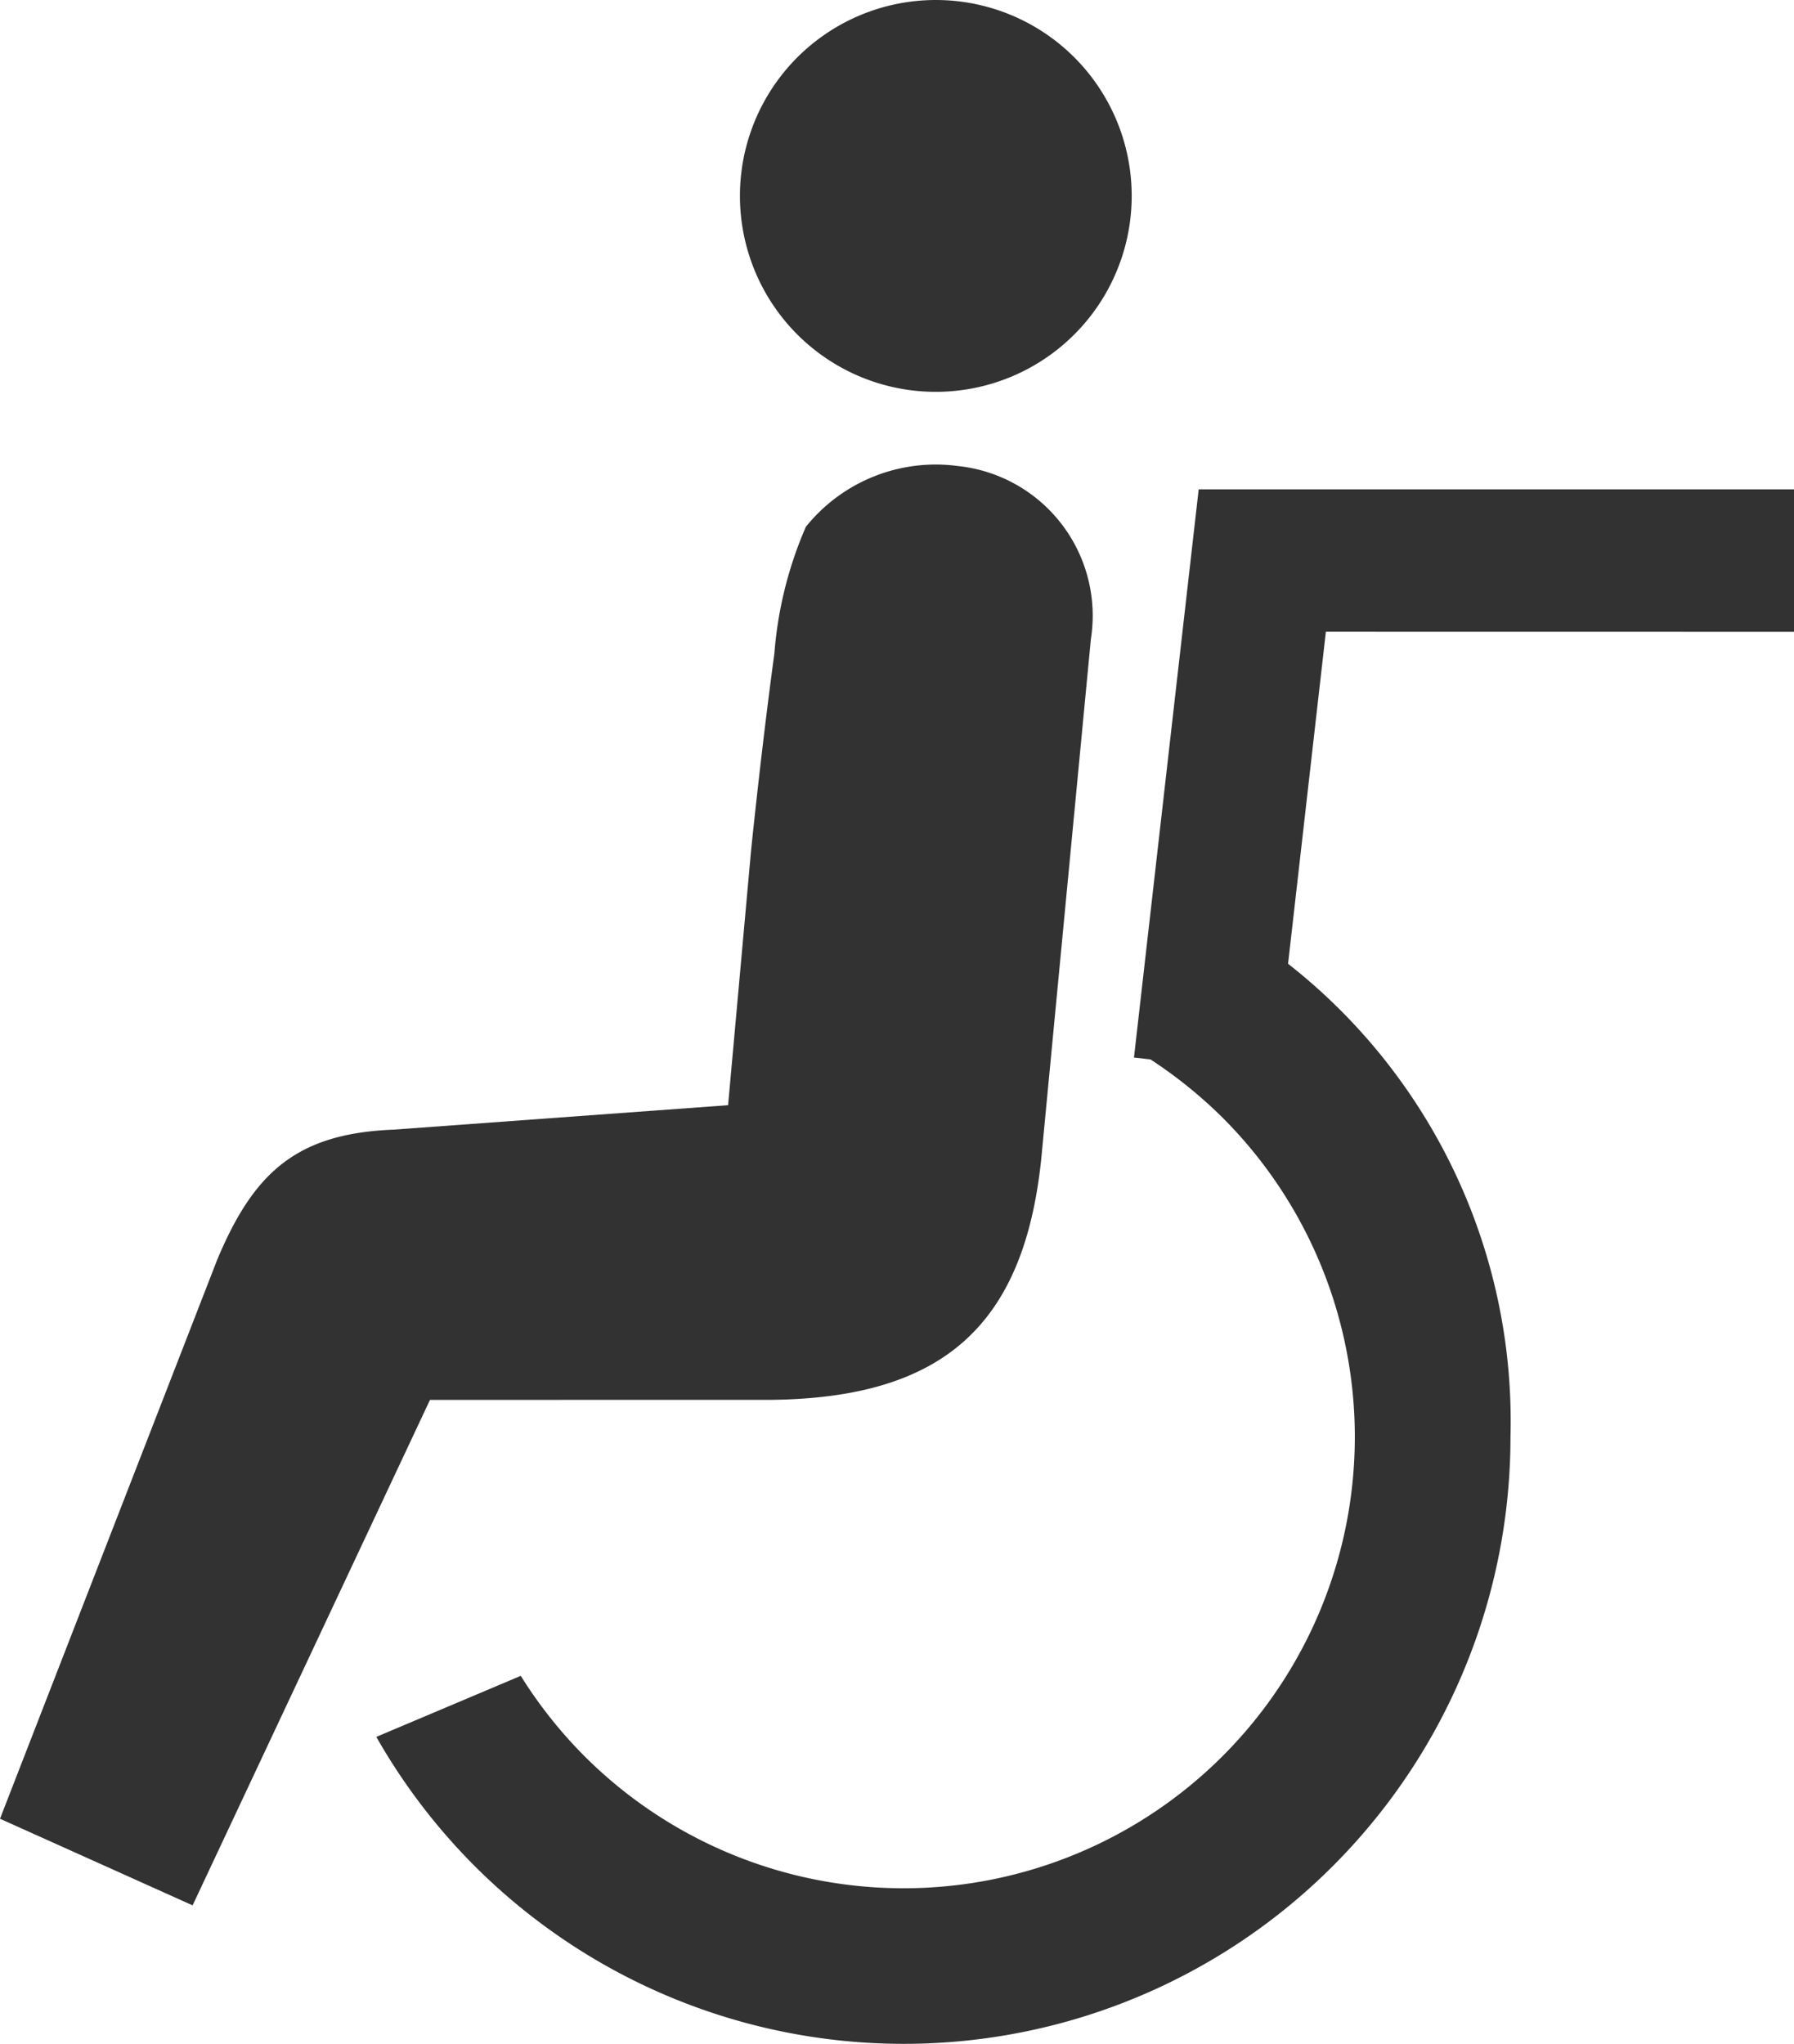 <svg xmlns="http://www.w3.org/2000/svg" width="48.678" height="55.452" viewBox="0 0 48.678 55.452"><defs><style>.cls-1{fill:#323232;}</style></defs><g id="レイヤー_2" data-name="レイヤー 2"><g id="オンマウス"><path class="cls-1" d="M26.707,10.465a5.315,5.315,0,1,0-6.464-3.833A5.313,5.313,0,0,0,26.707,10.465Z"/><path class="cls-1" d="M20.92,37.978h0c4.653-.051,6.853-2.004,7.33-6.507l1.35-14.135a4.083,4.083,0,0,0-3.603-4.692,4.52,4.52,0,0,0-4.131,1.649,10.654,10.654,0,0,0-.854,3.435c-.363,2.673-.634,5.362-.634,5.362l-.622,6.894-9.073.663c-2.634.103-3.796,1.159-4.787,3.524L0,49.343l5.226,2.35,6.441-13.714Z"/><path class="cls-1" d="M48.678,17.141v-3.866H32.525l-1.756,15.416.447.051a12.418,12.418,0,0,1,1.959,1.582,12.246,12.246,0,1,1-17.319,17.318,12.341,12.341,0,0,1-1.726-2.176l-3.919,1.656a16.462,16.462,0,0,0,30.774-8.14,15.772,15.772,0,0,0-6.035-12.835l1.026-9.008Z"/></g></g></svg>